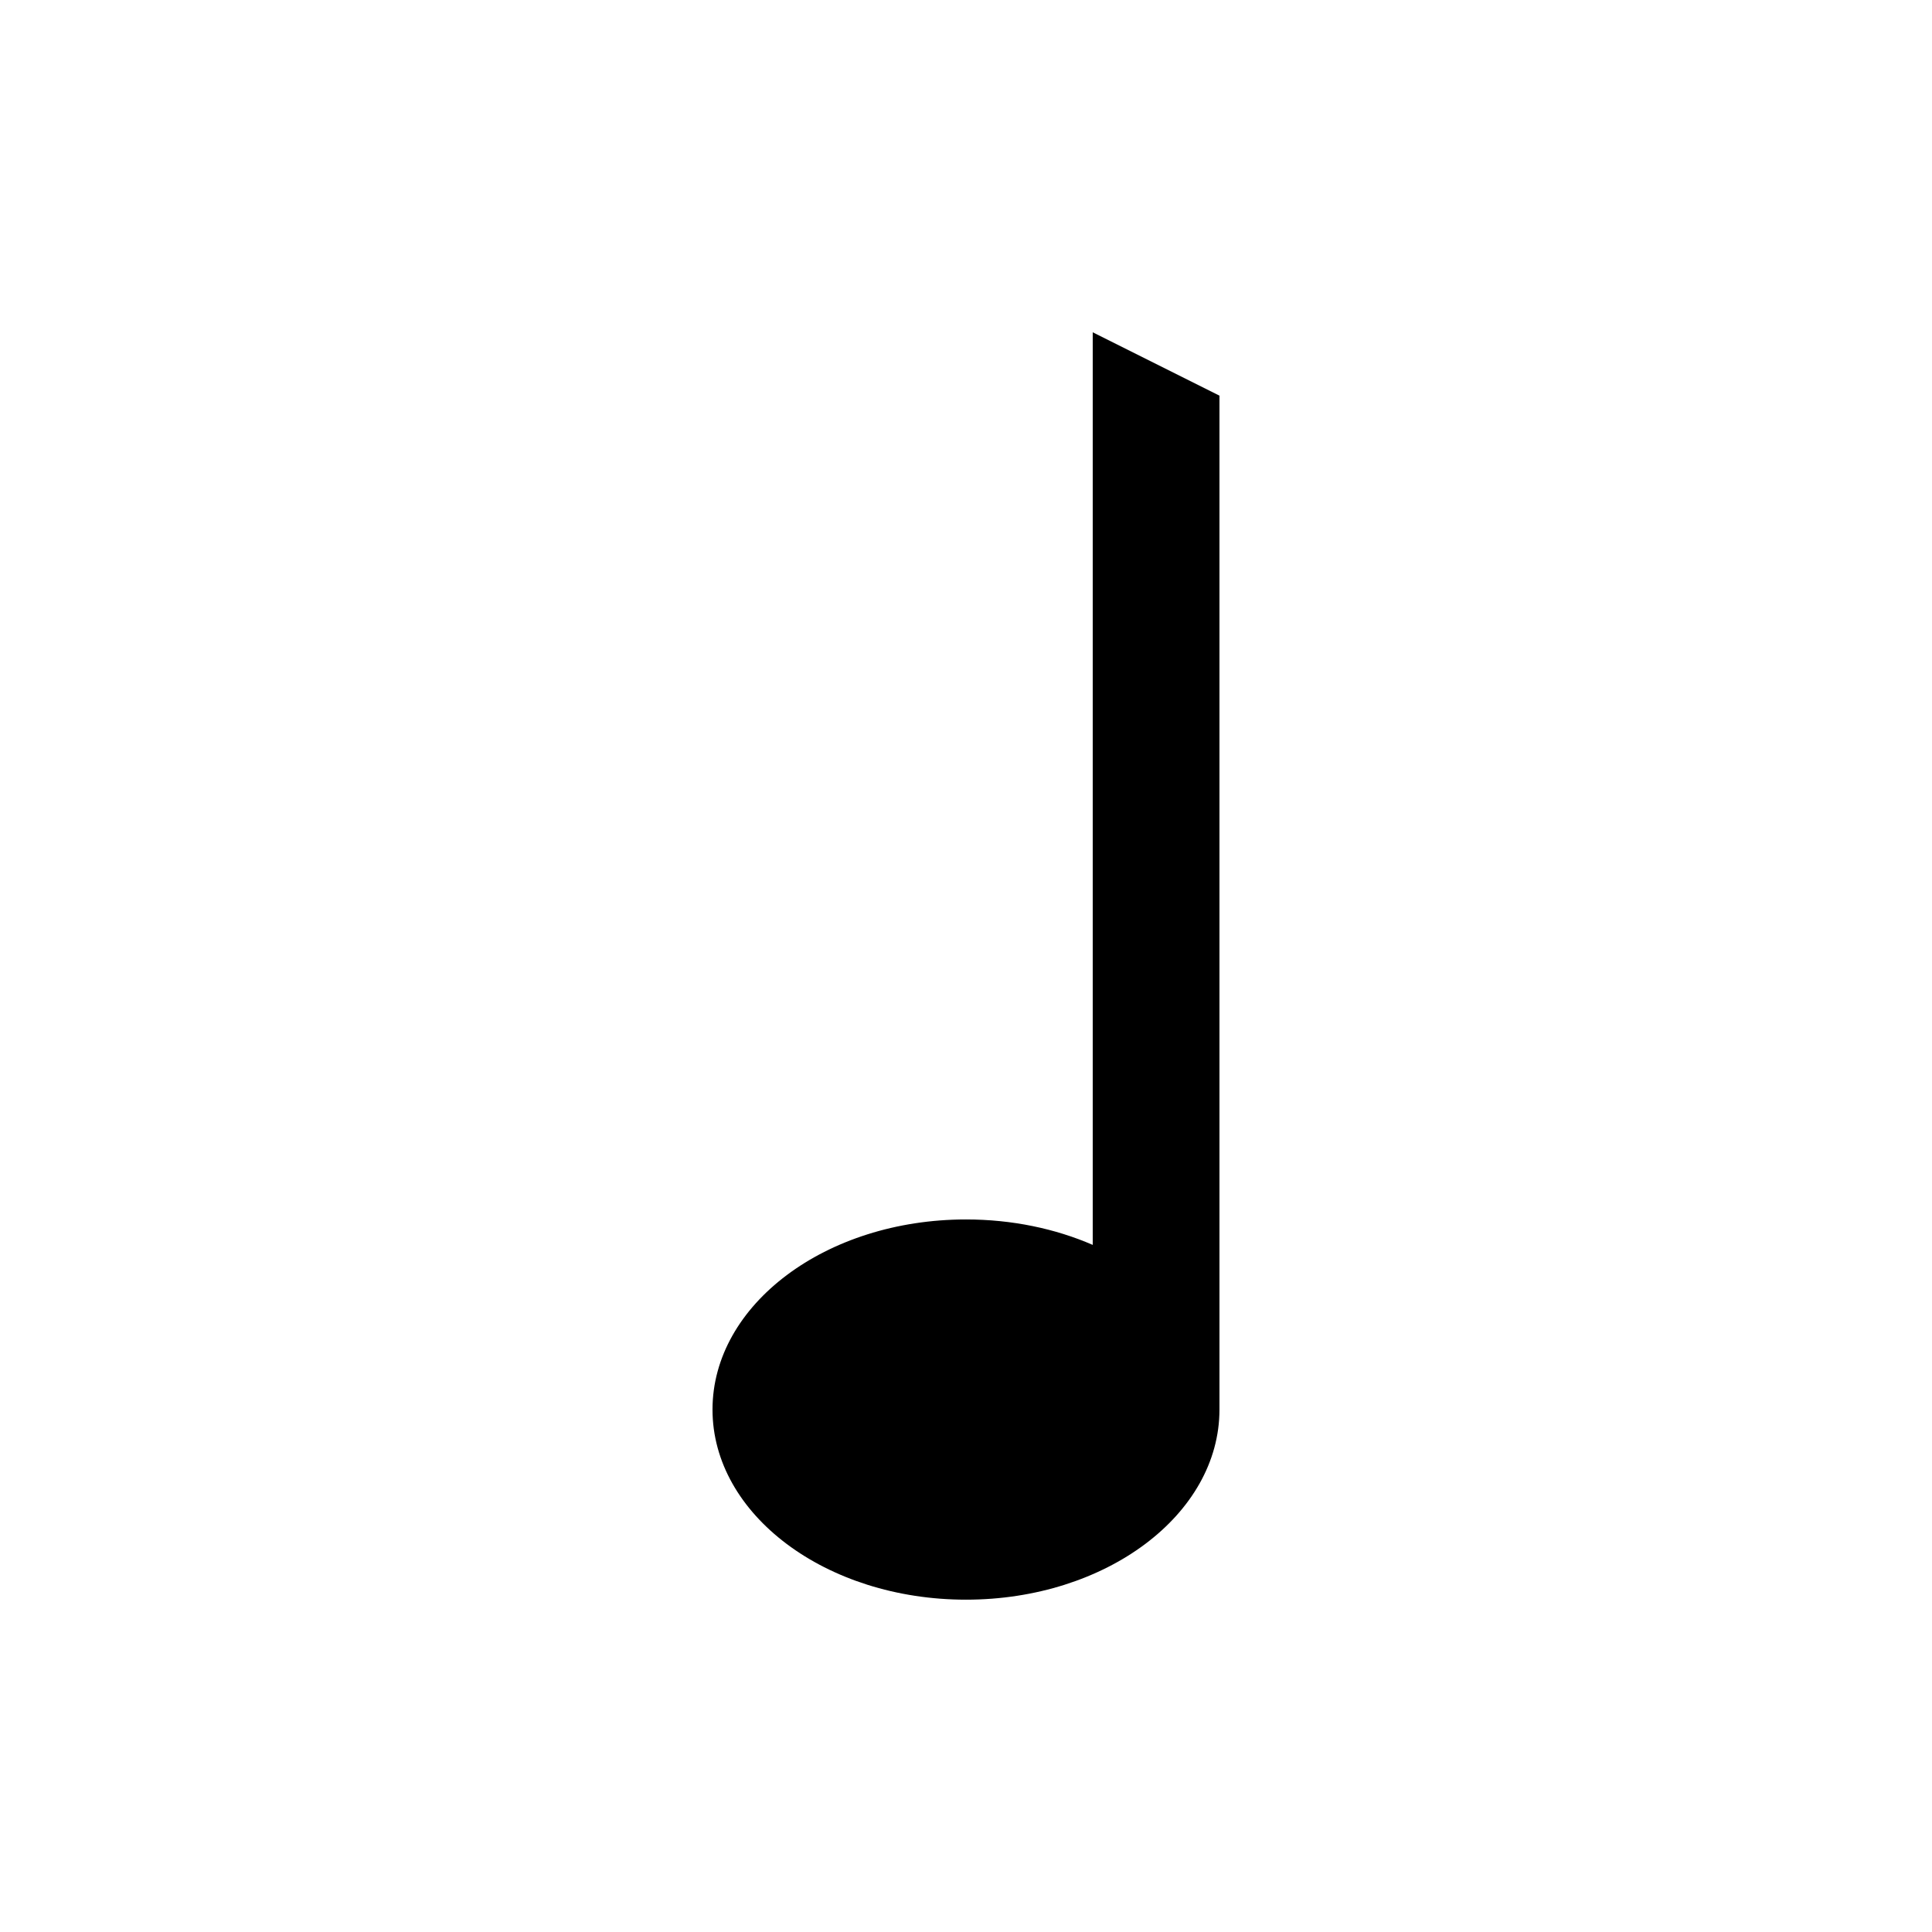 <?xml version="1.0" encoding="UTF-8"?>
<!-- Uploaded to: SVG Repo, www.svgrepo.com, Generator: SVG Repo Mixer Tools -->
<svg fill="#000000" width="800px" height="800px" version="1.1" viewBox="144 144 512 512" xmlns="http://www.w3.org/2000/svg">
 <path d="m467.17 517.55c0 27.824-30.074 50.379-67.172 50.379-37.102 0-67.176-22.555-67.176-50.379 0-27.824 30.074-50.383 67.176-50.383 12.234 0 23.707 2.453 33.586 6.742v-241.85l33.586 16.793z" fill-rule="evenodd"/>
</svg>